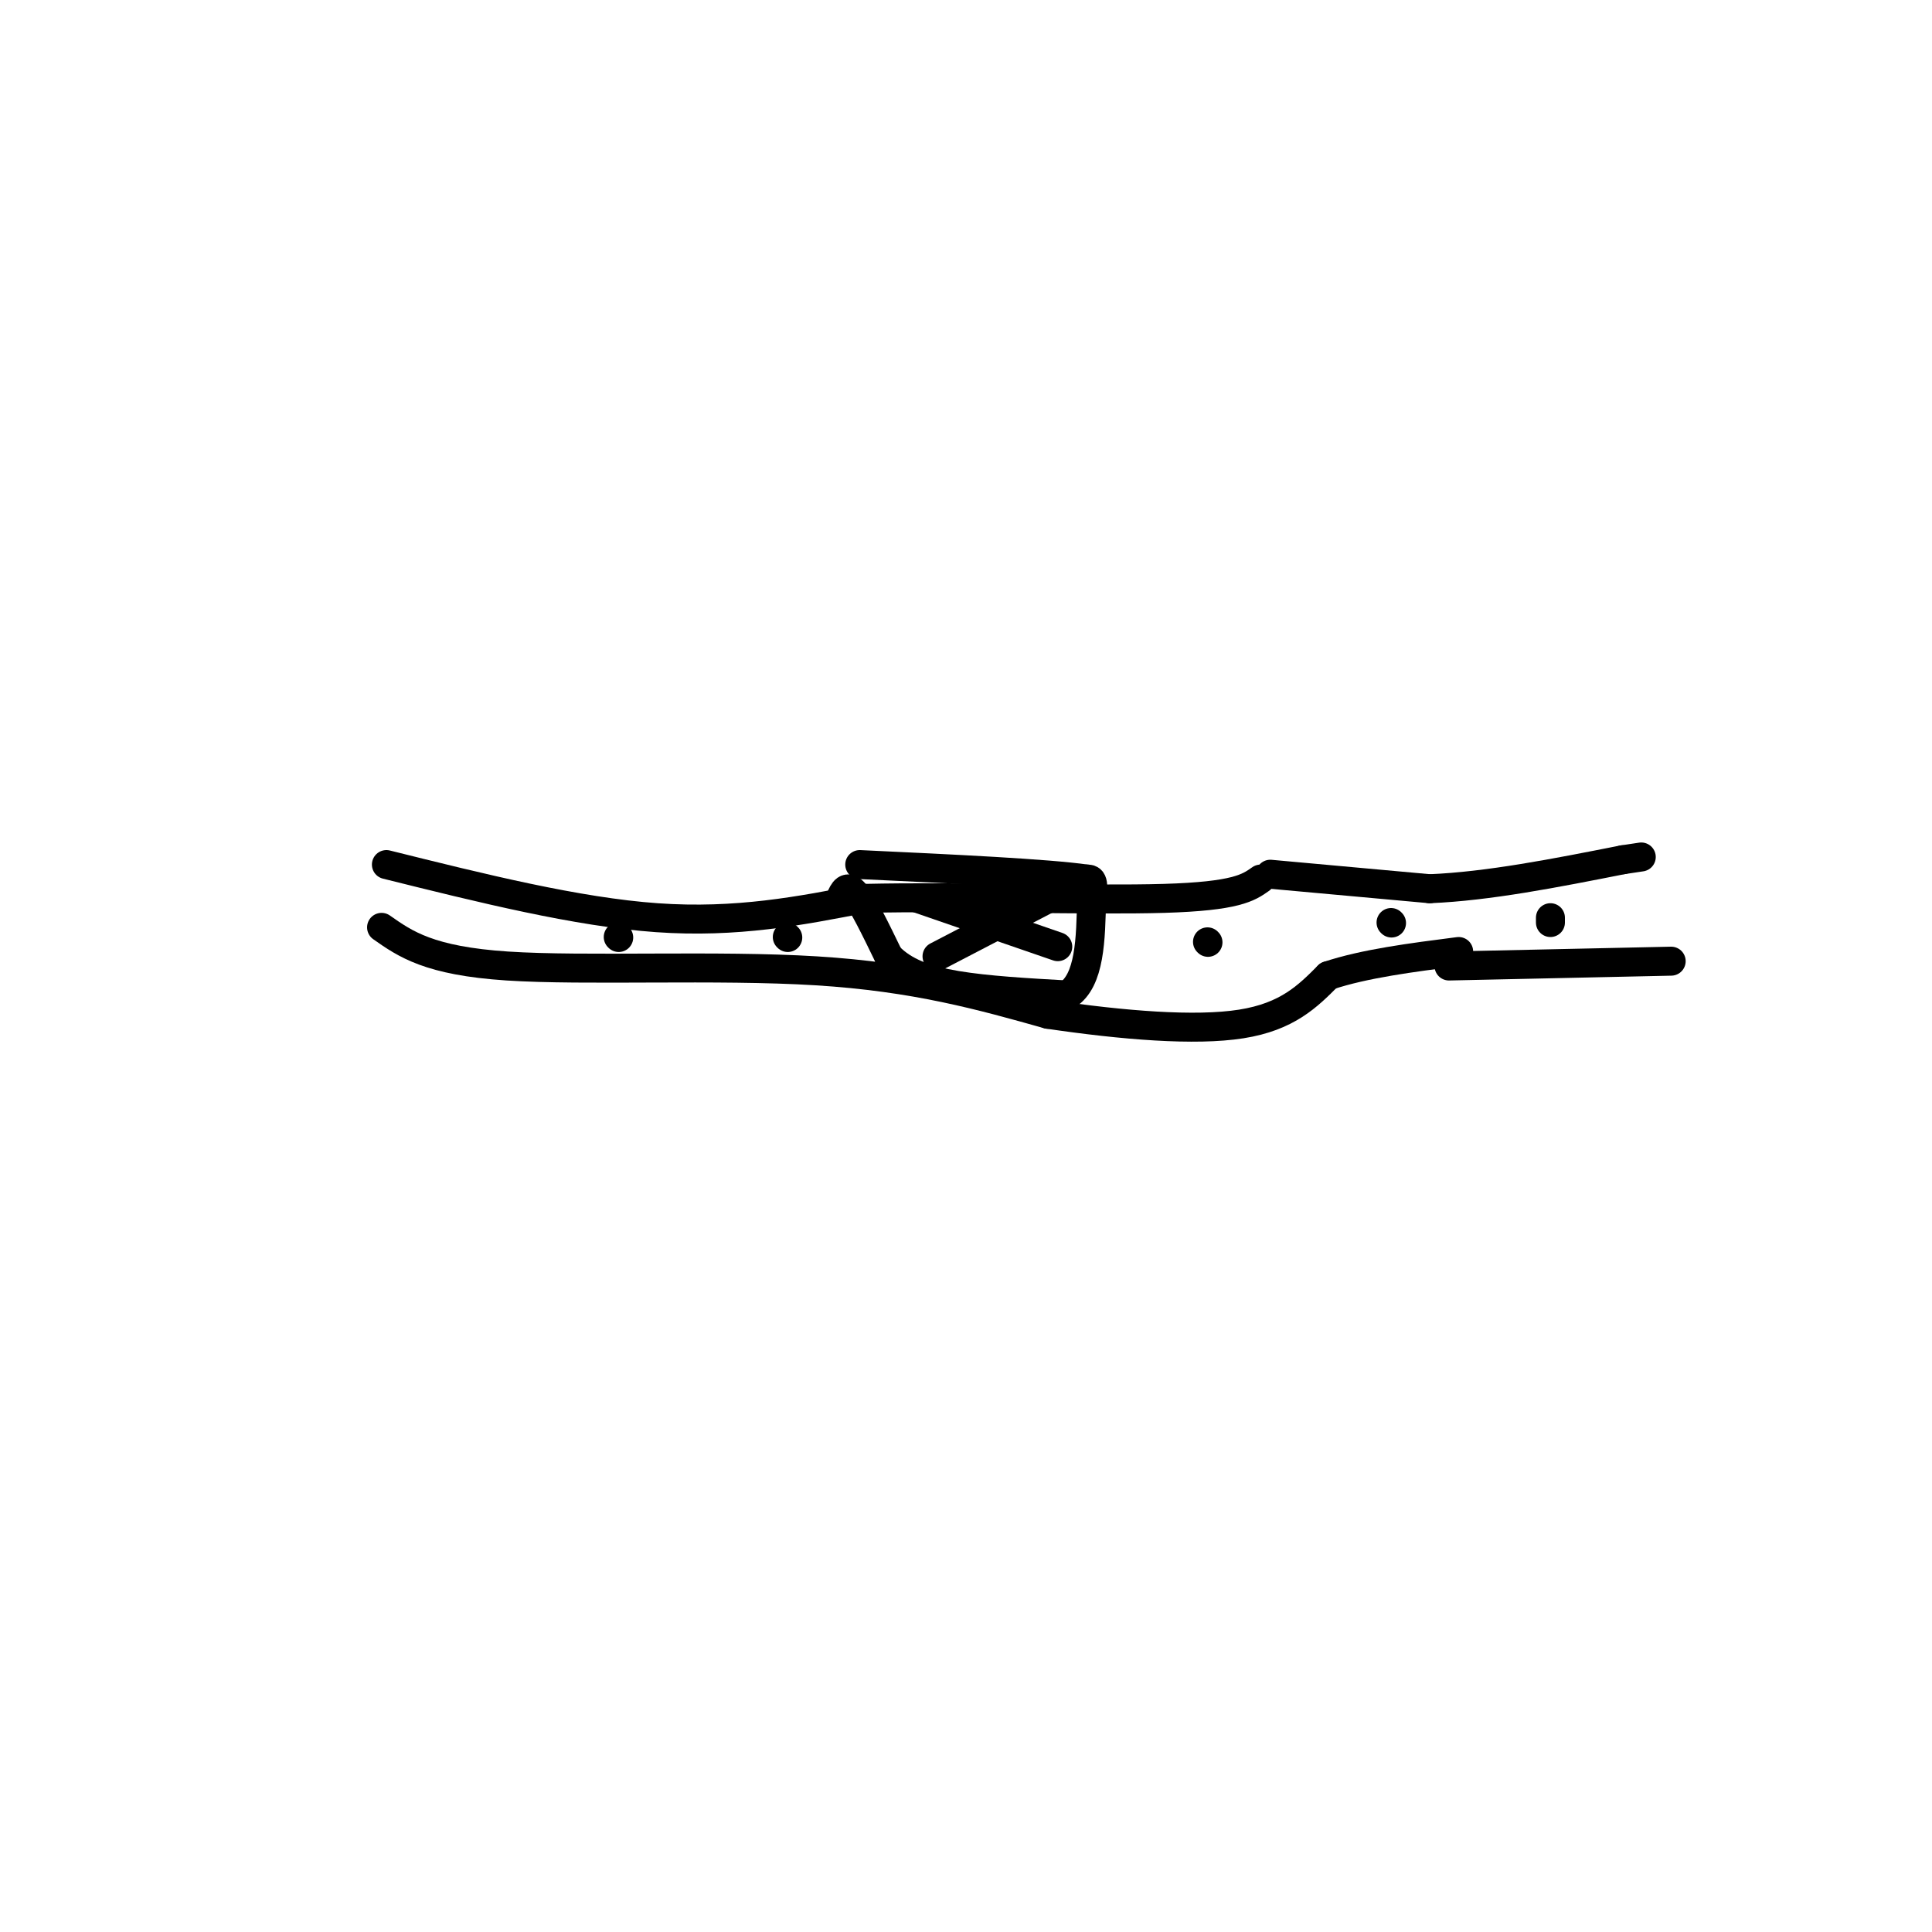 <svg viewBox='0 0 400 400' version='1.1' xmlns='http://www.w3.org/2000/svg' xmlns:xlink='http://www.w3.org/1999/xlink'><g fill='none' stroke='rgb(0,0,0)' stroke-width='6' stroke-linecap='round' stroke-linejoin='round'><path d='M80,179c19.750,4.917 39.500,9.833 56,11c16.500,1.167 29.750,-1.417 43,-4'/><path d='M179,186c19.578,-0.444 47.022,0.444 62,0c14.978,-0.444 17.489,-2.222 20,-4'/><path d='M79,192c4.933,3.467 9.867,6.933 26,8c16.133,1.067 43.467,-0.267 64,1c20.533,1.267 34.267,5.133 48,9'/><path d='M217,210c15.556,2.289 30.444,3.511 40,2c9.556,-1.511 13.778,-5.756 18,-10'/><path d='M275,202c7.500,-2.500 17.250,-3.750 27,-5'/><path d='M263,181c0.000,0.000 33.000,3.000 33,3'/><path d='M296,184c12.167,-0.500 26.083,-3.250 40,-6'/><path d='M336,178c6.667,-1.000 3.333,-0.500 0,0'/><path d='M300,200c0.000,0.000 46.000,-1.000 46,-1'/><path d='M321,191c0.000,0.000 0.000,-1.000 0,-1'/><path d='M288,191c0.000,0.000 0.100,0.100 0.1,0.1'/><path d='M250,195c0.000,0.000 0.100,0.100 0.1,0.1'/><path d='M174,186c0.667,-1.500 1.333,-3.000 3,-1c1.667,2.000 4.333,7.500 7,13'/><path d='M184,198c3.178,3.267 7.622,4.933 14,6c6.378,1.067 14.689,1.533 23,2'/><path d='M221,206c4.667,-3.000 4.833,-11.500 5,-20'/><path d='M226,186c0.667,-4.000 -0.167,-4.000 -1,-4'/><path d='M225,182c-8.000,-1.167 -27.500,-2.083 -47,-3'/><path d='M190,186c0.000,0.000 29.000,10.000 29,10'/><path d='M194,198c0.000,0.000 25.000,-13.000 25,-13'/><path d='M163,194c0.000,0.000 0.100,0.100 0.1,0.1'/><path d='M128,194c0.000,0.000 0.100,0.100 0.1,0.1'/></g>
</svg>